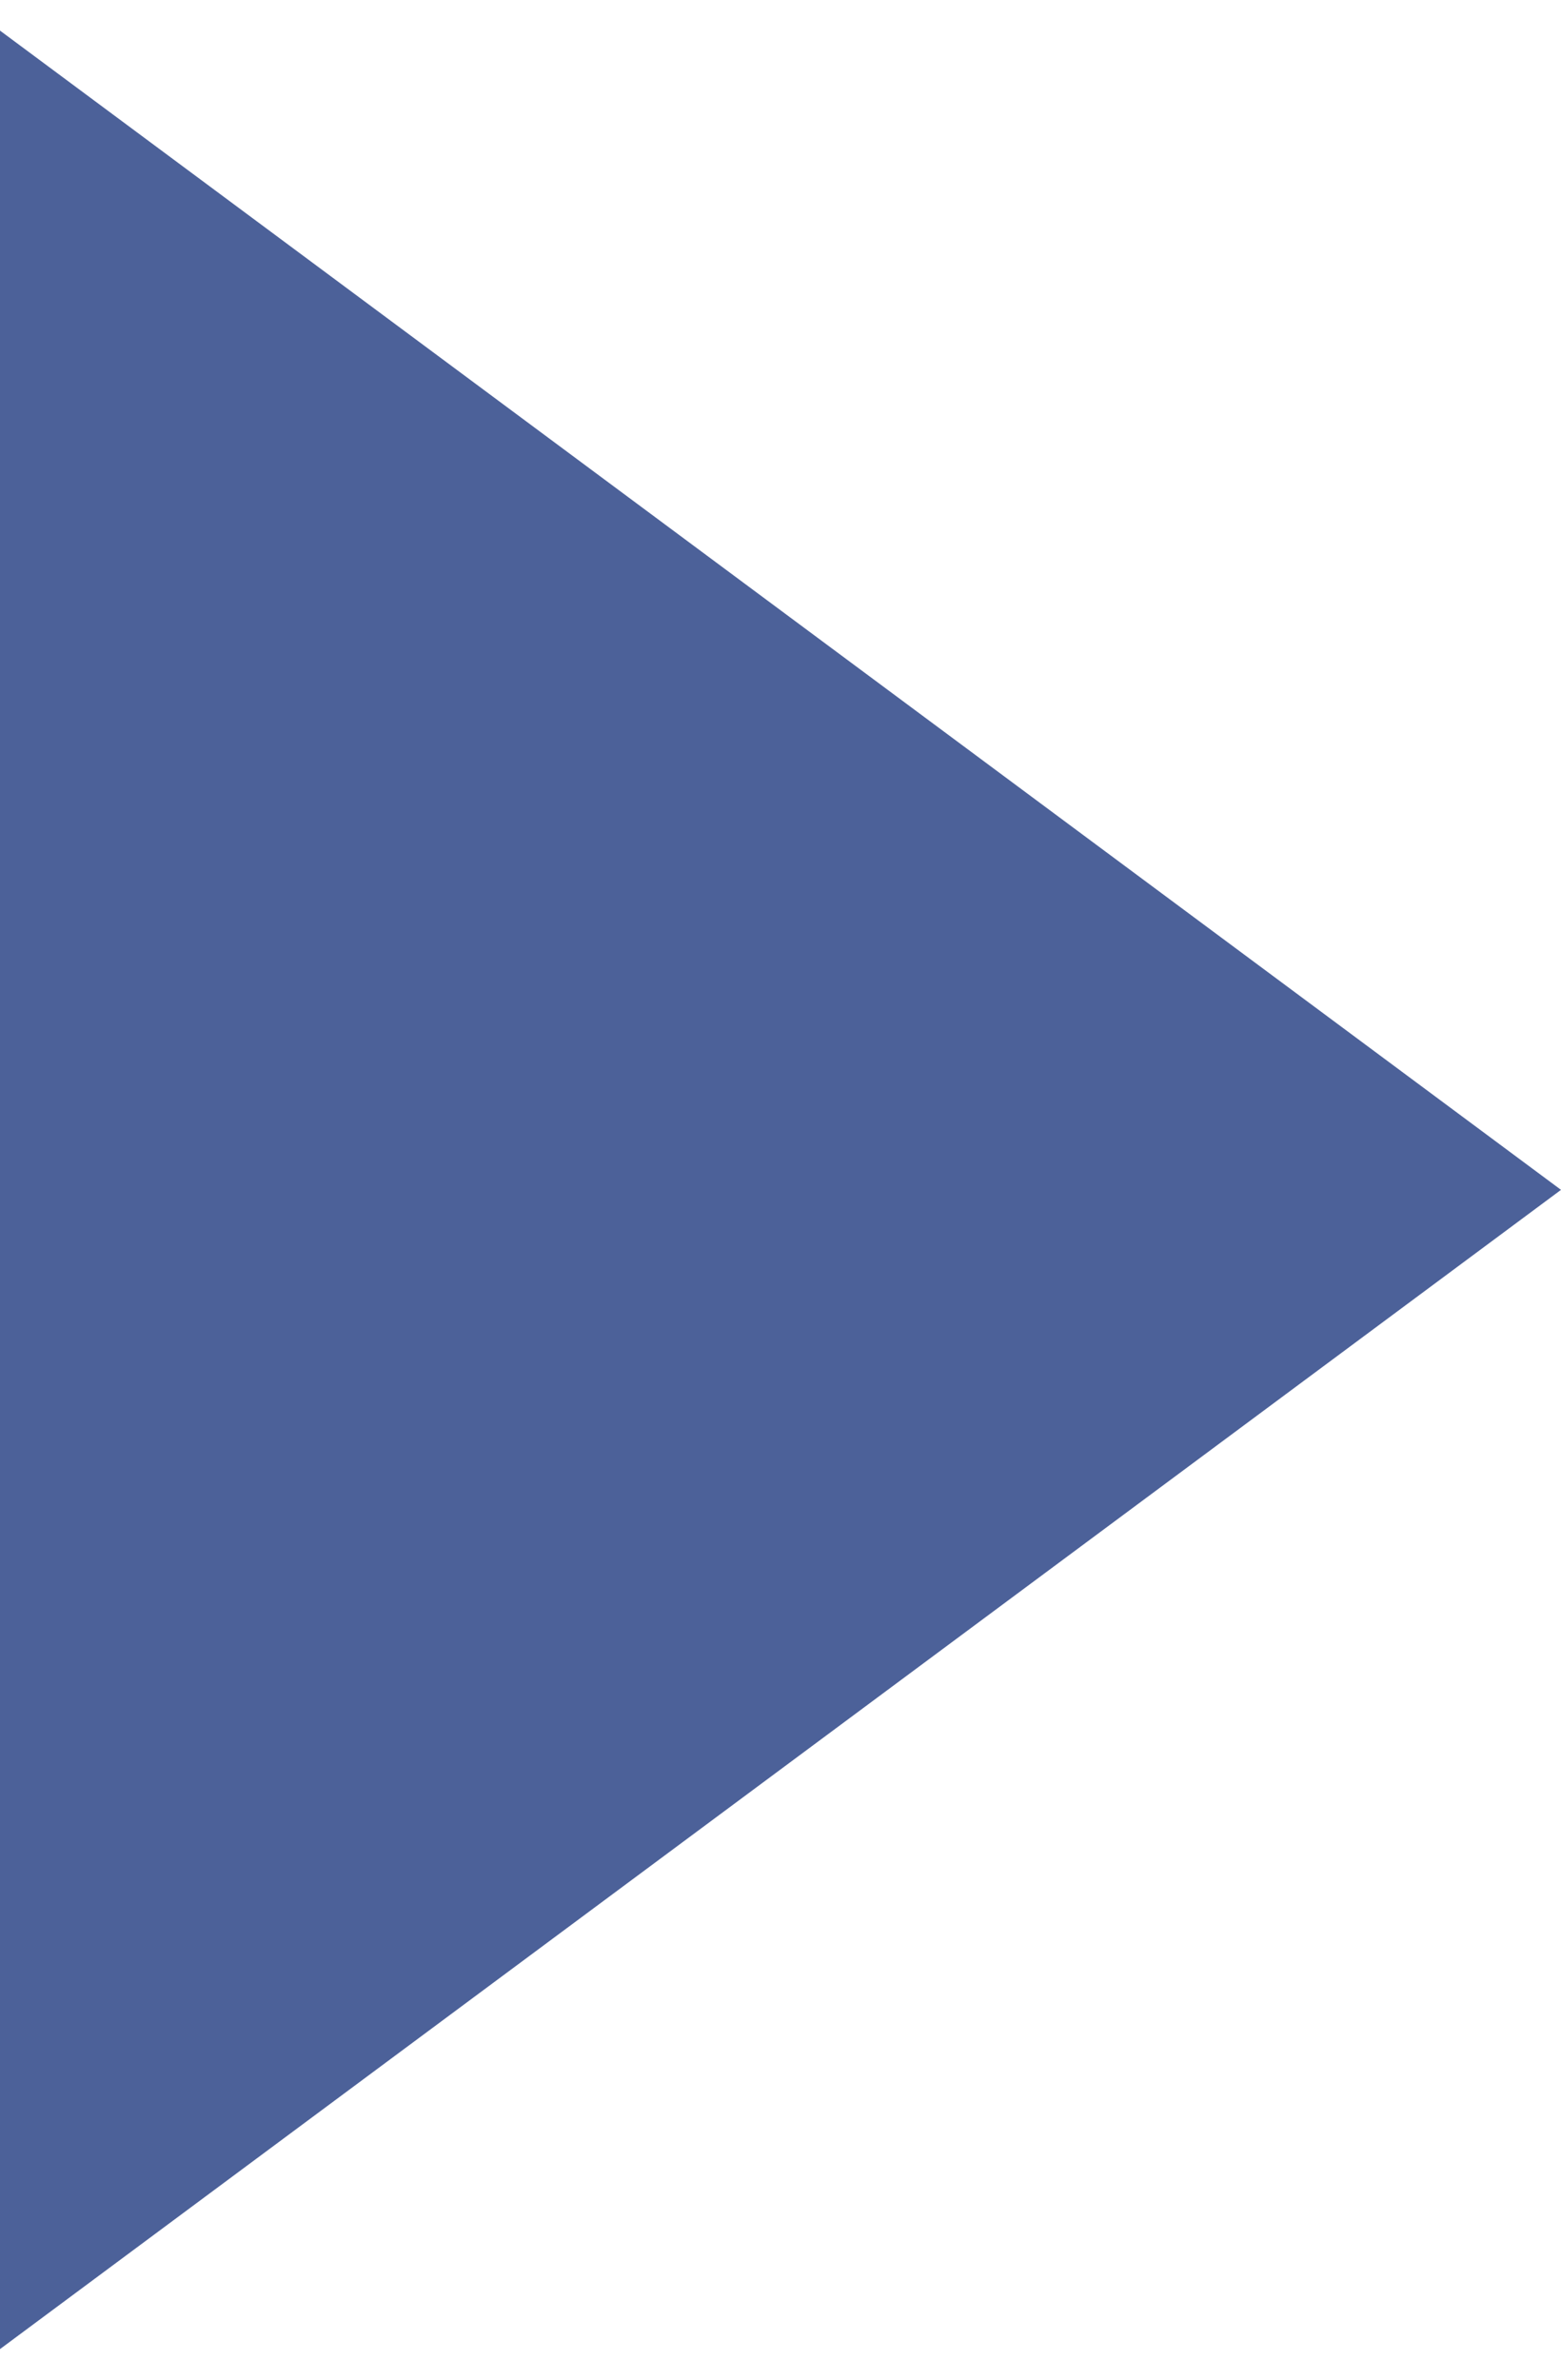 <?xml version="1.0" encoding="UTF-8"?> <svg xmlns="http://www.w3.org/2000/svg" width="42" height="64" viewBox="0 0 42 64" fill="none"> <path d="M42 32L0 63.177L0 0.823L42 32Z" fill="#4C6199"></path> </svg> 